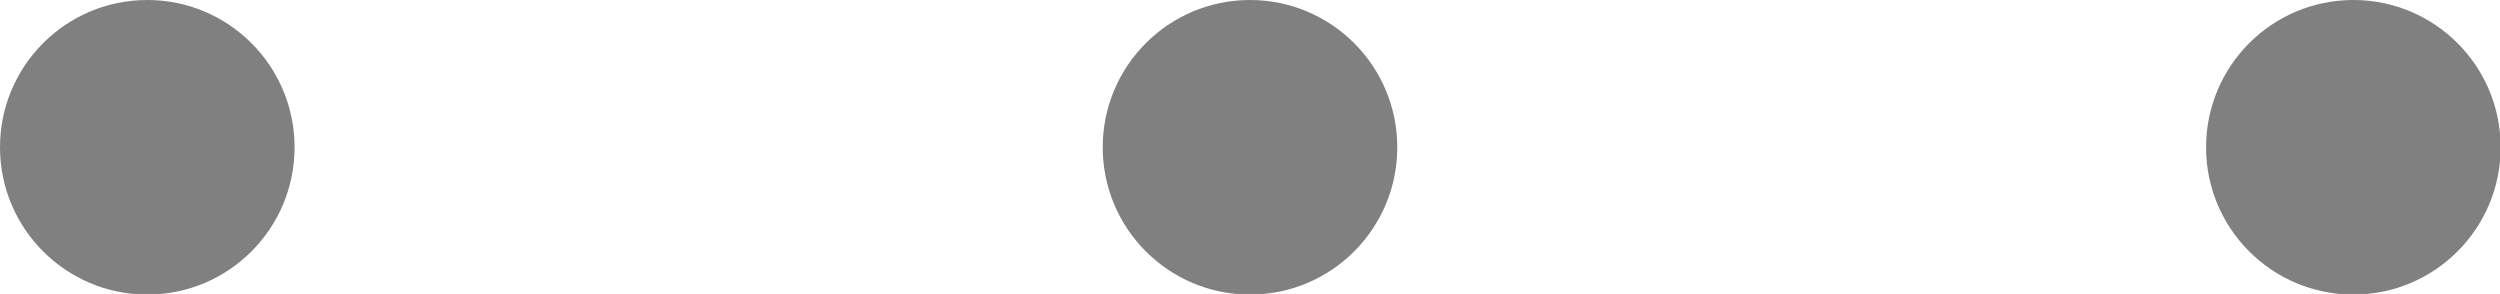 <svg xmlns="http://www.w3.org/2000/svg" viewBox="0 0 39.04 4.59"><defs><style>.cls-1{fill:gray;}</style></defs><g id="Capa_2" data-name="Capa 2"><g id="Capa_1-2" data-name="Capa 1"><circle class="cls-1" cx="2.3" cy="2.3" r="2.3"/><circle class="cls-1" cx="19.52" cy="2.3" r="2.3"/><circle class="cls-1" cx="36.75" cy="2.3" r="2.3"/></g></g></svg>